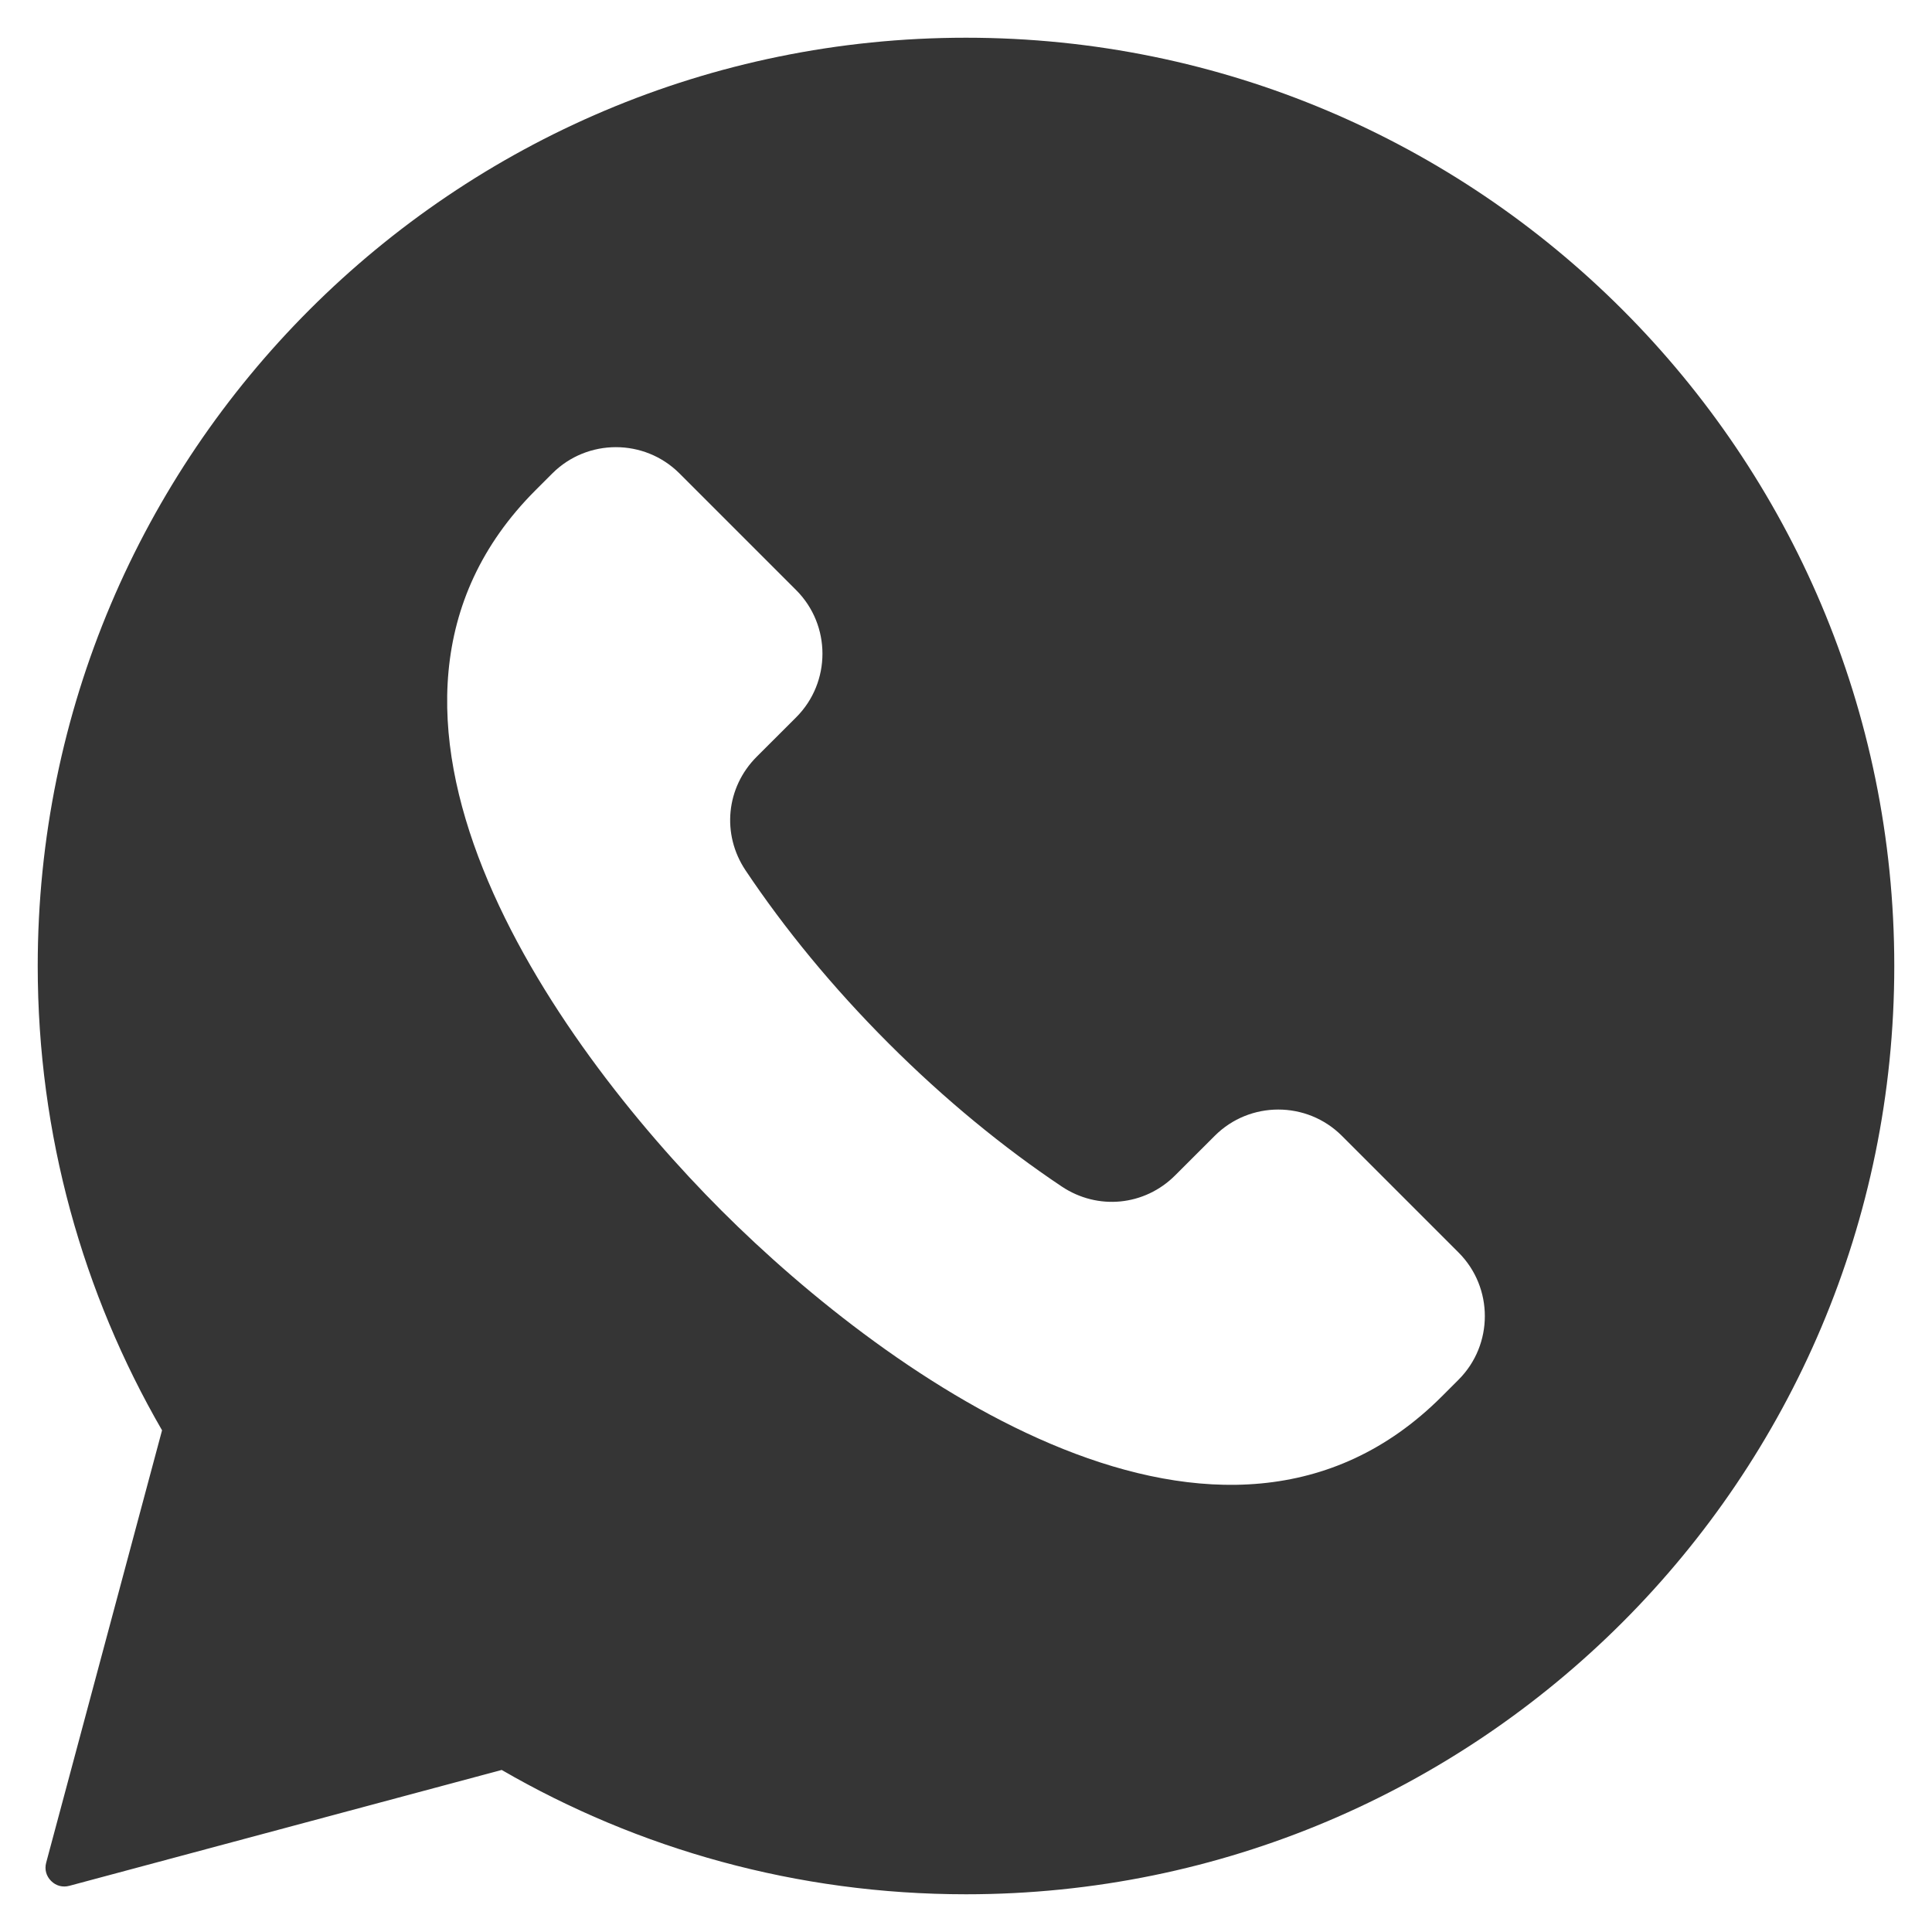 <?xml version="1.0" encoding="UTF-8"?> <svg xmlns="http://www.w3.org/2000/svg" width="40" height="40" viewBox="0 0 40 40" fill="none"><g clip-path="url(#clip0_300_82)"><path fill-rule="evenodd" clip-rule="evenodd" d="M20 0.781C30.614 0.781 39.219 9.386 39.219 20C39.219 30.614 30.614 39.219 20 39.219C16.498 39.219 13.215 38.282 10.387 36.645L1.435 39.044C1.296 39.081 1.159 39.044 1.058 38.943C0.956 38.841 0.919 38.704 0.956 38.565L3.355 29.613C1.719 26.785 0.781 23.502 0.781 20C0.781 9.386 9.386 0.781 20 0.781ZM30.199 28.564C30.923 27.839 30.923 26.658 30.199 25.933L27.781 23.515C27.056 22.791 25.875 22.791 25.151 23.515L24.331 24.334C23.698 24.968 22.728 25.063 21.983 24.566C20.776 23.759 19.559 22.763 18.398 21.602C17.237 20.441 16.241 19.224 15.434 18.017C14.937 17.272 15.032 16.302 15.666 15.668L16.485 14.85C17.209 14.125 17.209 12.944 16.485 12.219L14.067 9.801C13.342 9.077 12.161 9.077 11.436 9.801L11.087 10.15C6.563 14.675 11.428 21.553 14.937 25.063C18.447 28.572 25.325 33.437 29.85 28.913L30.199 28.564Z" fill="#353535"></path></g><defs><clipPath id="clip0_300_82"><rect width="40" height="40" fill="white"></rect></clipPath></defs></svg> 